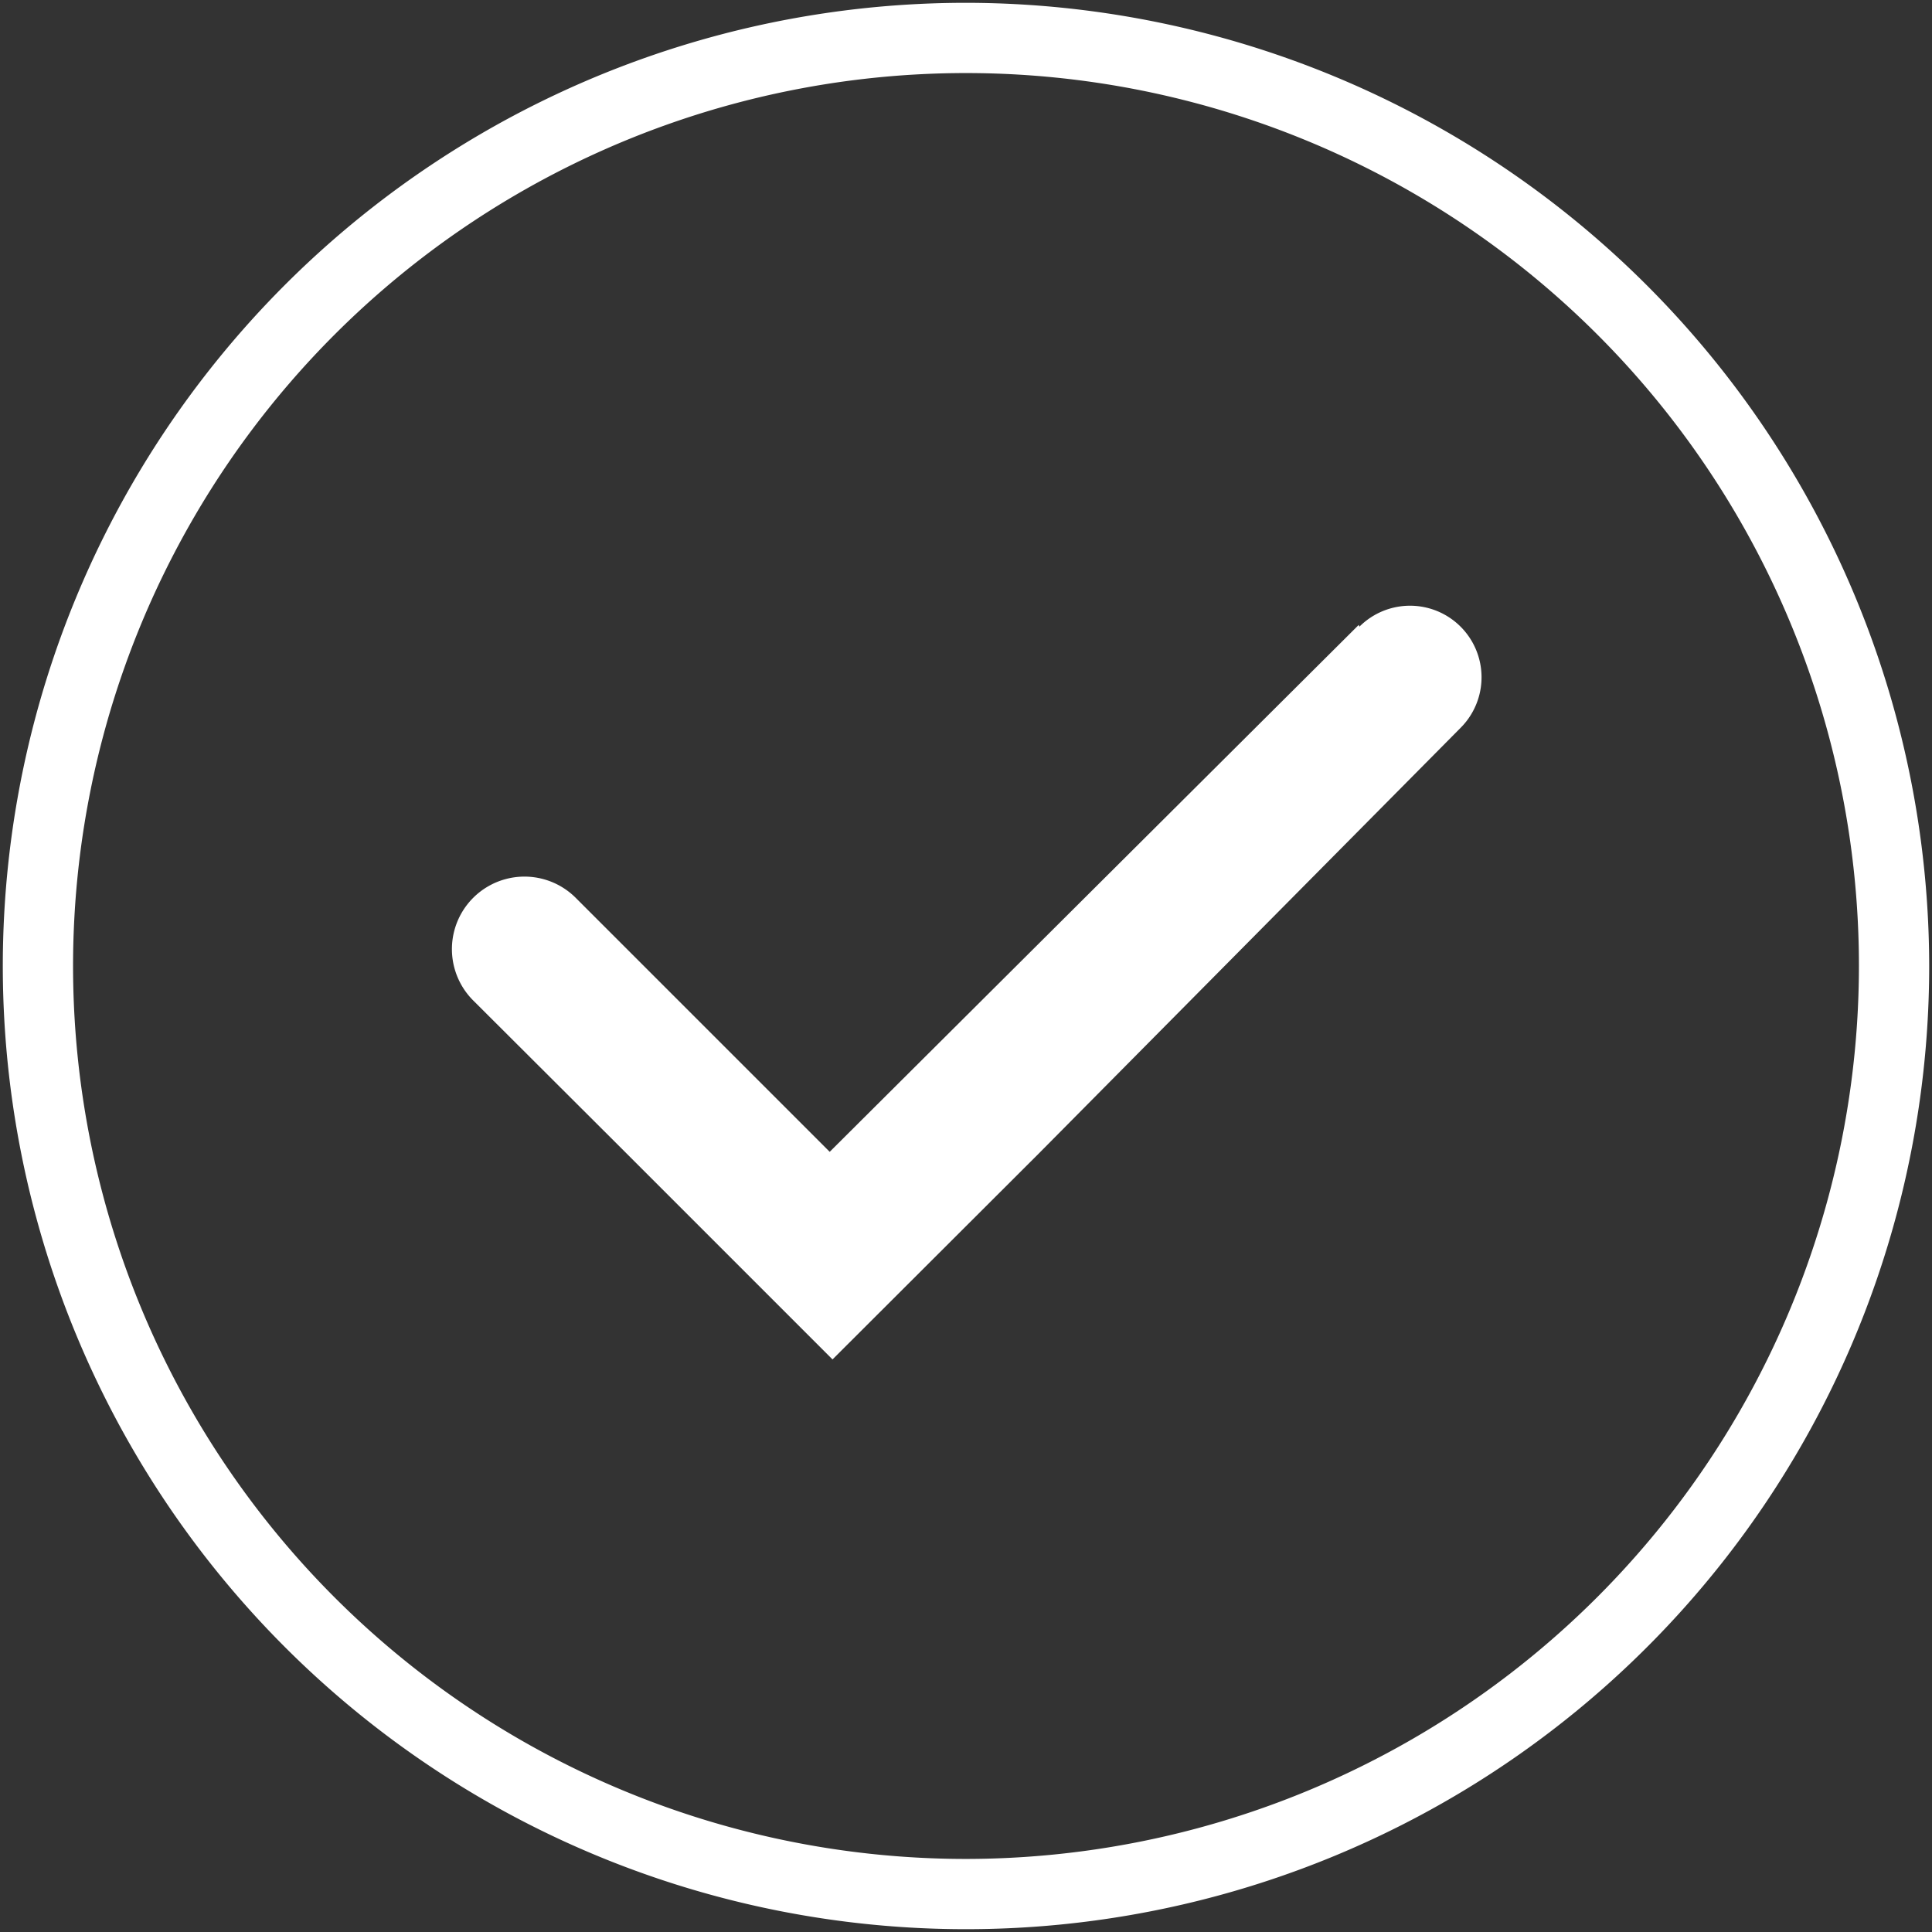 <svg id="Calque_1" data-name="Calque 1" xmlns="http://www.w3.org/2000/svg" viewBox="0 0 55 55"><rect x="0" y="0" width="55" height="55" fill="#333333" stroke="none"/><title>5Plan de travail 11</title><path d="M27.5.08A27.42,27.42,0,1,0,54.92,27.5,27.45,27.45,0,0,0,27.5.08Zm0,52.84A25.42,25.42,0,1,1,52.92,27.5,25.44,25.44,0,0,1,27.5,52.92Z" style="fill:#fff"/><path d="M38.68,17.79l-15.06,15-7.23-7.23a2.06,2.06,0,1,0-2.92,2.92l4.23,4.22,6,6,5.88-5.87,12-12.11a2,2,0,0,0-2.88-2.88Z" style="fill:#fff"/></svg>